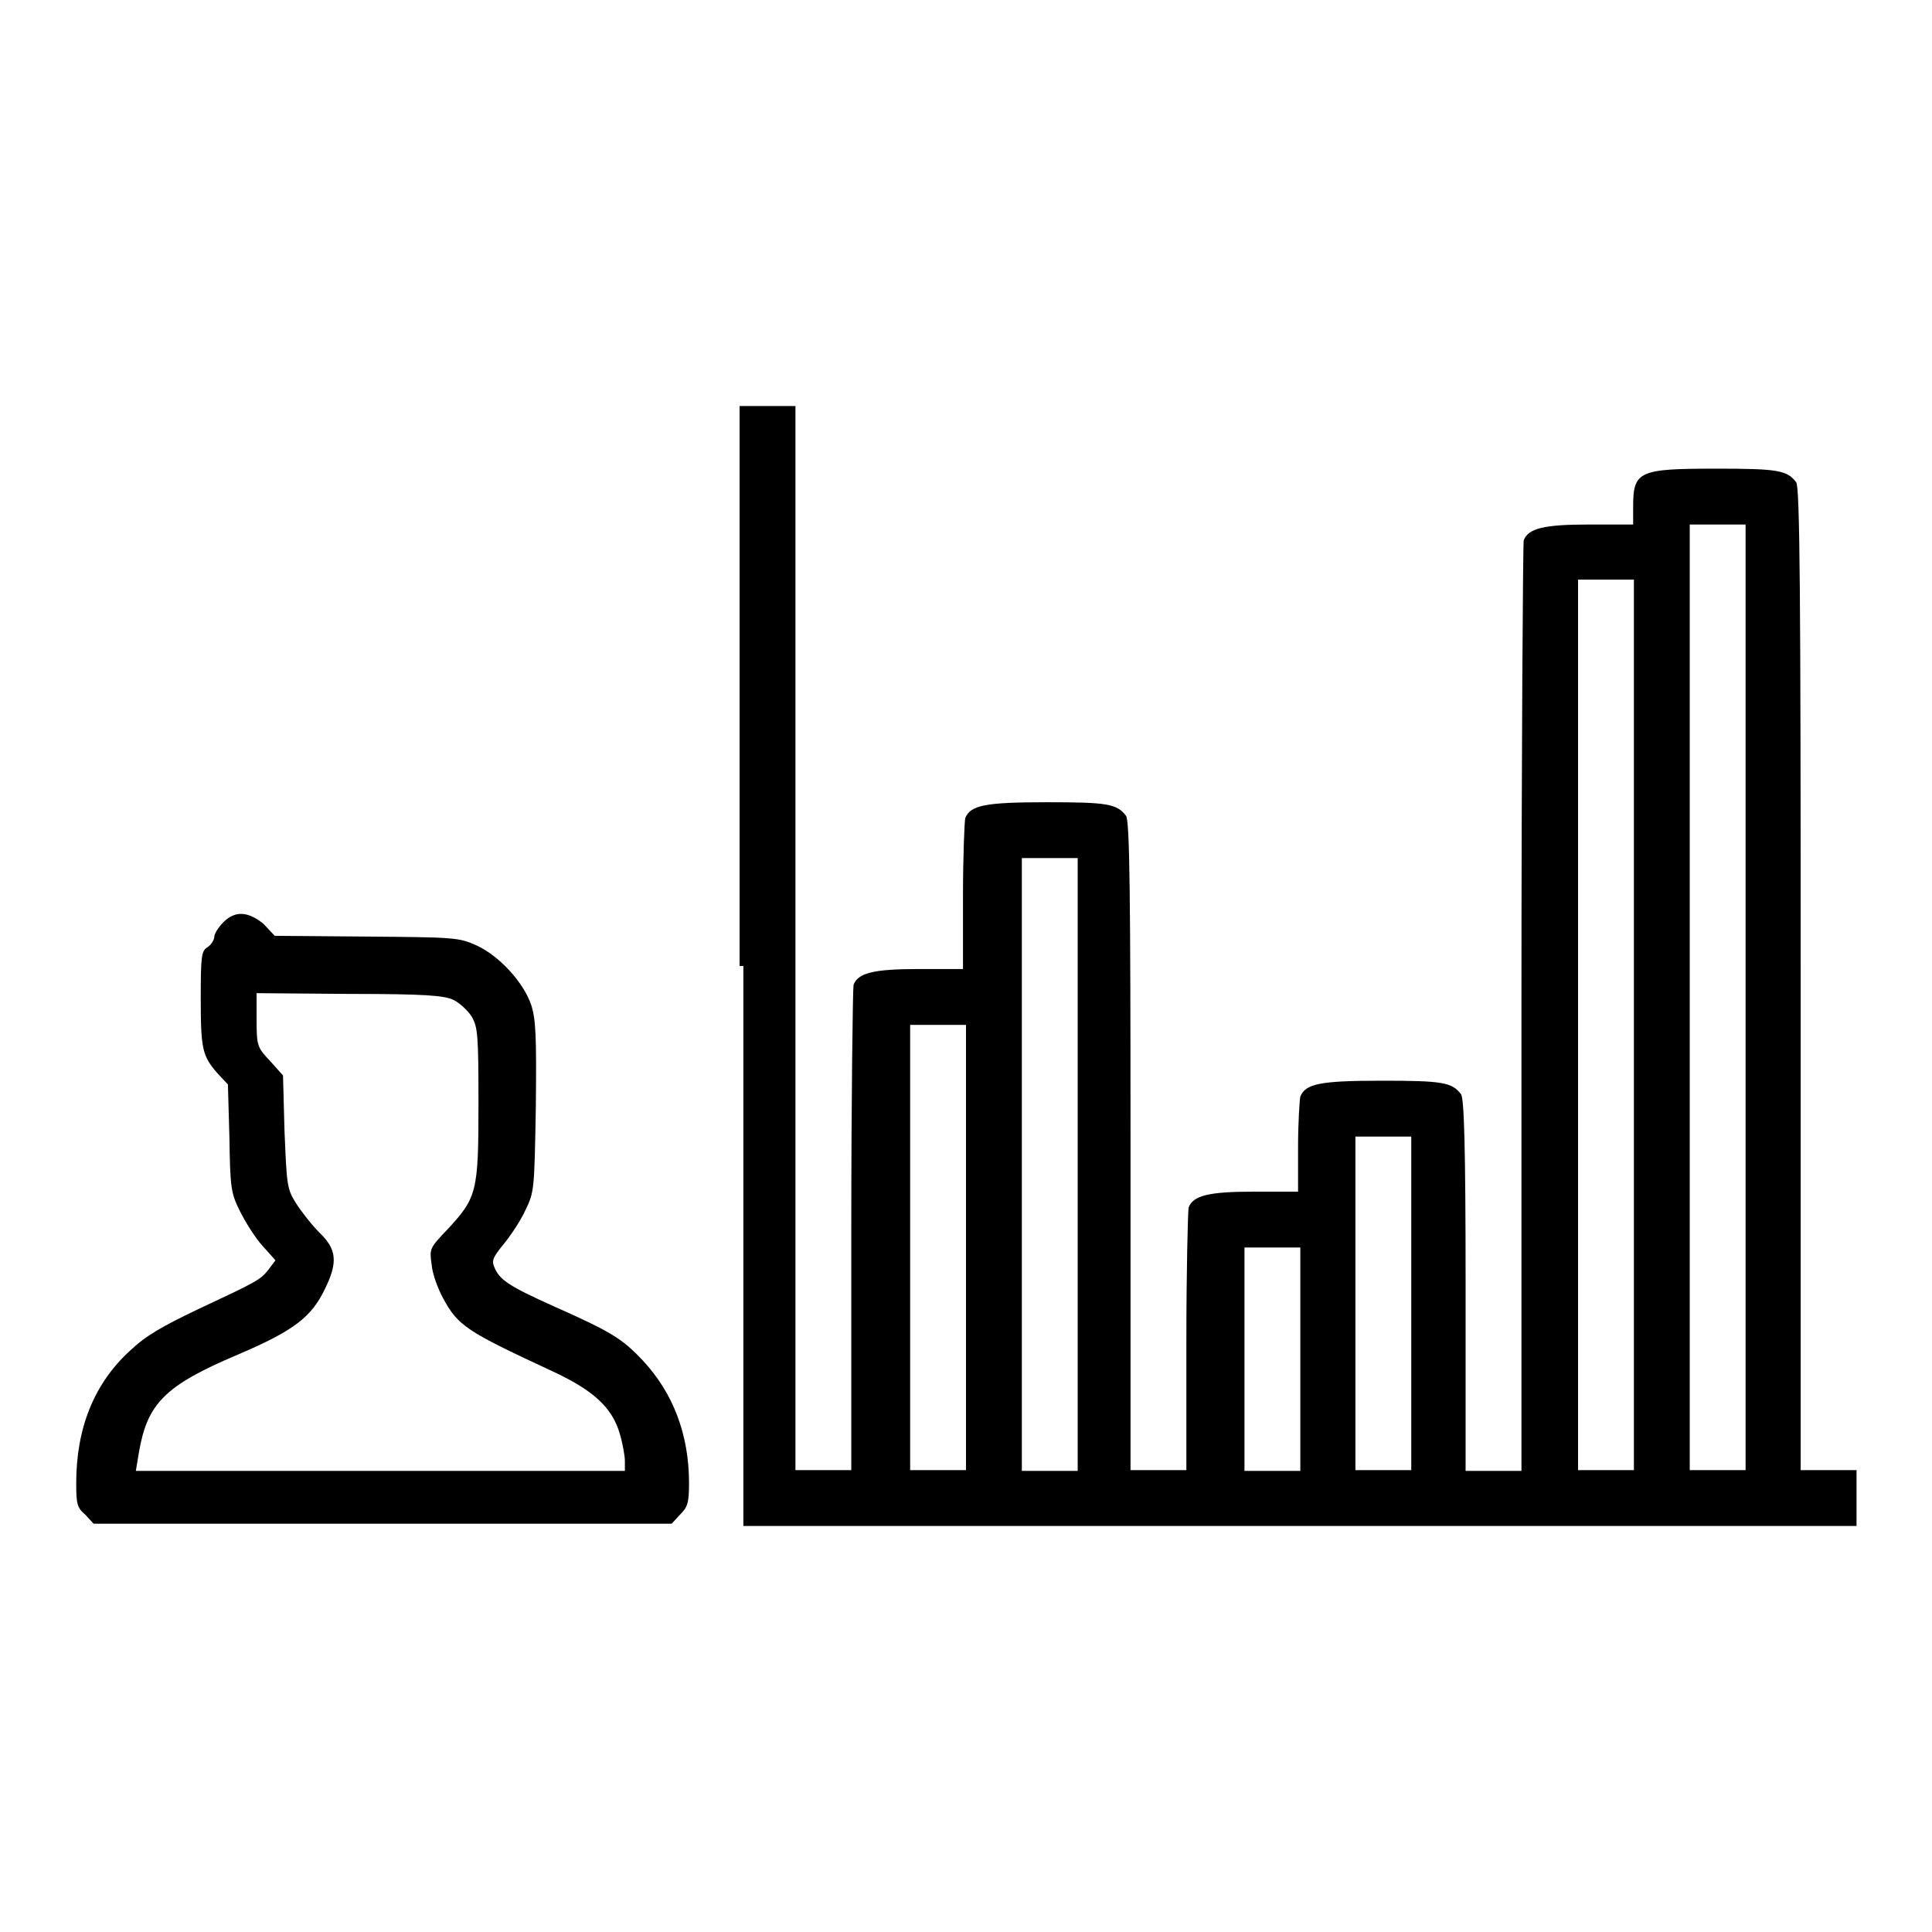 <?xml version="1.0" encoding="utf-8"?>
<!-- Svg Vector Icons : http://www.onlinewebfonts.com/icon -->
<!DOCTYPE svg PUBLIC "-//W3C//DTD SVG 1.1//EN" "http://www.w3.org/Graphics/SVG/1.1/DTD/svg11.dtd">
<svg version="1.1" xmlns="http://www.w3.org/2000/svg" xmlns:xlink="http://www.w3.org/1999/xlink" x="0px" y="0px" viewBox="0 0 256 256" enable-background="new 0 0 256 256" xml:space="preserve">
<g><g><g><path fill="#000000" d="M98.5,128v74.2h73.7H246v-3.7v-3.7h-3.7h-3.7v-65.1c0-50.4-0.1-65.3-0.6-65.8c-1.2-1.6-2.5-1.8-10.5-1.8c-10.4,0-11.1,0.3-11.1,5.1v2.3h-5.8c-6,0-8.1,0.5-8.7,2.1c-0.1,0.4-0.3,28.3-0.3,62v61.3h-3.7h-3.7v-24.6c0-18.5-0.2-24.7-0.6-25.3c-1.2-1.6-2.5-1.8-10.5-1.8c-8.2,0-10.1,0.4-10.8,2.1c-0.1,0.4-0.3,3.5-0.3,6.7v5.9h-5.8c-6,0-8.1,0.5-8.7,2.1c-0.1,0.4-0.3,8.4-0.3,17.8v17h-3.7h-3.7v-43c0-33-0.1-43.1-0.6-43.7c-1.2-1.6-2.5-1.8-10.5-1.8c-8.2,0-10.1,0.4-10.8,2.1c-0.1,0.4-0.3,5.1-0.3,10.4v9.6h-5.8c-6,0-8.1,0.5-8.7,2.1c-0.1,0.4-0.3,15.1-0.3,32.5v31.8h-3.7h-3.7v-70.5V53.8h-3.7h-3.7V128z M231.3,132.1v62.7h-3.7h-3.7v-62.7V69.5h3.7h3.7V132.1z M216.5,135.8v59h-3.7h-3.7v-59v-59h3.7h3.7V135.8z M142.8,154.3v40.6h-3.7h-3.7v-40.6v-40.6h3.7h3.7V154.3z M128,165.3v29.5h-3.7h-3.7v-29.5v-29.5h3.7h3.7V165.3z M187,172.7v22.1h-3.7h-3.7v-22.1v-22.1h3.7h3.7V172.7z M172.3,180.1v14.8h-3.7h-3.7v-14.8v-14.8h3.7h3.7V180.1z"/><path fill="#000000" d="M29.6,122.2c-0.6,0.6-1.2,1.5-1.2,1.9s-0.4,1.1-0.9,1.4c-0.8,0.5-0.9,1.1-0.9,6.7c0,6.8,0.2,7.7,2.2,10l1.4,1.5l0.2,7.1c0.1,6.6,0.2,7.3,1.4,9.7c0.7,1.4,2,3.5,3,4.6l1.7,1.9l-0.9,1.2c-1.1,1.4-1.5,1.6-9.4,5.3c-4.8,2.3-6.9,3.5-9,5.5c-4.7,4.3-7.1,10.2-7.1,17.5c0,2.7,0.1,3.3,1.2,4.2l1.1,1.2h38.3h38.3l1.1-1.2c1-1,1.2-1.5,1.2-4.2c0-6.4-2.1-11.9-6.1-16.2c-2.8-3-4.4-3.9-11.8-7.2c-6-2.7-7.2-3.5-7.9-5.2c-0.4-0.9-0.1-1.4,1.2-3c0.9-1.1,2.2-3,2.9-4.5c1.2-2.5,1.2-2.6,1.4-13.7c0.1-9.4,0-11.6-0.6-13.5c-1-3-4.2-6.5-7.2-7.9c-2.4-1.1-3-1.1-14.6-1.2l-12.2-0.1l-1.5-1.6C32.9,120.8,31.2,120.6,29.6,122.2z M60.1,132.5c0.8,0.4,1.9,1.4,2.4,2.2c0.8,1.4,0.9,2.3,0.9,11.6c0,11.7-0.2,12.4-4.2,16.7c-2.3,2.4-2.3,2.5-2,4.6c0.1,1.2,0.8,3.1,1.5,4.4c2,3.7,3.1,4.4,14.5,9.7c5.4,2.5,7.9,4.8,8.9,8.2c0.4,1.3,0.7,3,0.7,3.7v1.3H50.4H18l0.4-2.4c1.1-6.5,3.4-8.9,13.1-13c7.5-3.2,9.8-5,11.6-8.8c1.7-3.5,1.5-5.2-0.8-7.4c-1-1-2.4-2.8-3.1-3.9c-1.2-1.9-1.2-2.5-1.5-9.5l-0.2-7.4l-1.7-1.9c-1.7-1.8-1.8-2-1.8-5.5v-3.5l12.3,0.1C56.2,131.7,58.9,131.9,60.1,132.5z"/></g></g></g>
</svg>